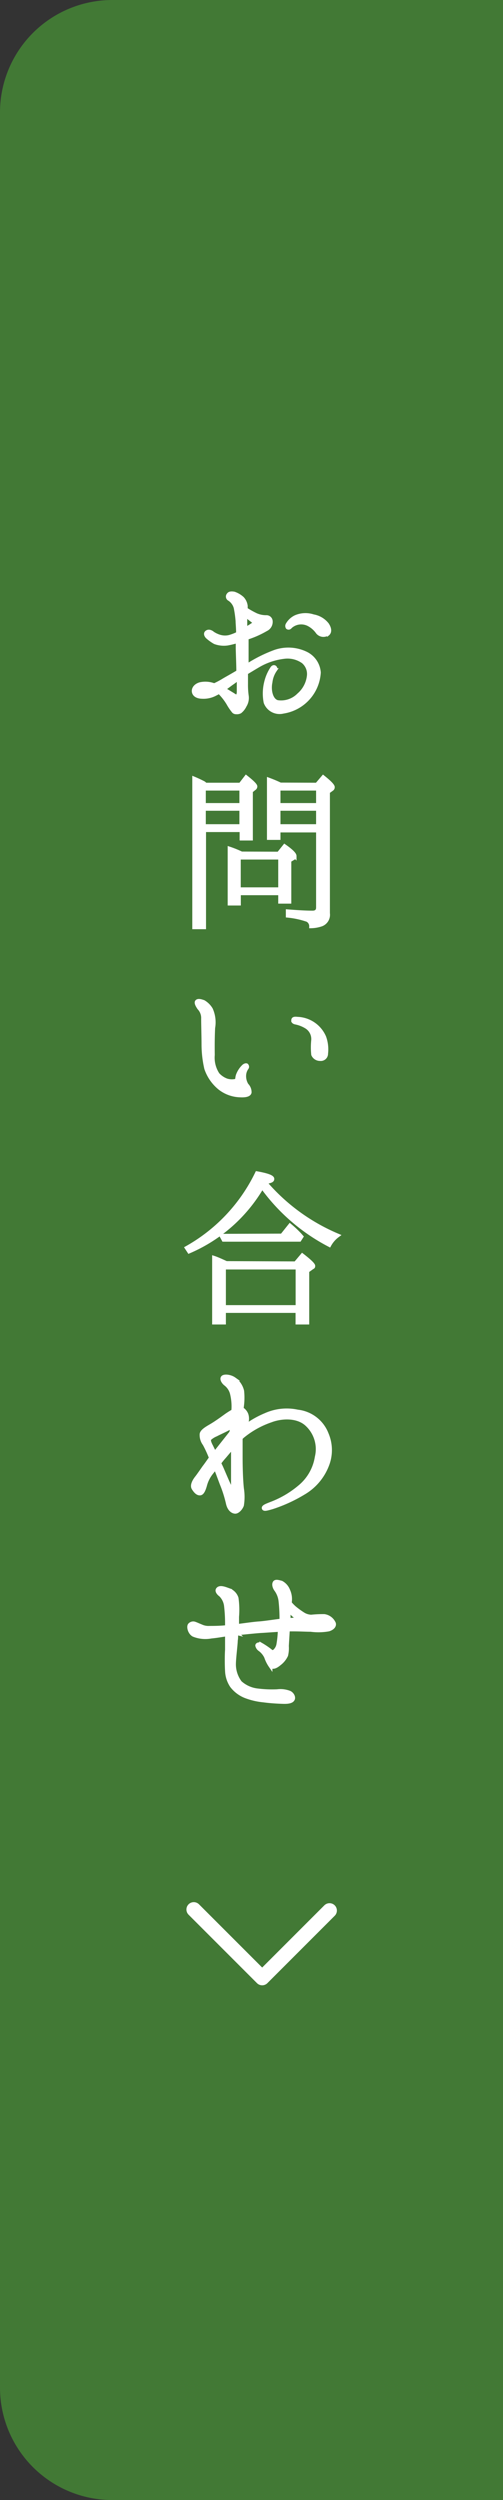 <svg xmlns="http://www.w3.org/2000/svg" viewBox="0 0 67.36 334.57"><rect x="0" y="0" width="67.36" height="334.57" fill="#333333" stroke="none"/><defs><style>.cls-1{fill:#427935;}.cls-2{fill:#fff;stroke-miterlimit:10;stroke-width:0.5px;}.cls-2,.cls-3{stroke:#fff;}.cls-3{fill:none;stroke-linecap:round;stroke-linejoin:round;stroke-width:1.97px;}</style></defs><g id="レイヤー_2" data-name="レイヤー 2"><g id="web_design" data-name="web design"><path class="cls-1" d="M15.05,0H67.36a0,0,0,0,1,0,0V334.57a0,0,0,0,1,0,0H15.05A15.05,15.05,0,0,1,0,319.52V15.05A15.05,15.05,0,0,1,15.05,0Z"/><path class="cls-2" d="M25.94,92.55c-.05-.45.32-.85.87-1a3.25,3.25,0,0,1,1.88.15A11.67,11.67,0,0,0,30,91c.3-.18,1.07-.6,1.9-1.1,0-.85-.05-1.93-.08-3.1,0-.35,0-.67,0-1a12.63,12.63,0,0,1-1.33.33,3.45,3.45,0,0,1-1.72-.18,5.71,5.71,0,0,1-1-.72c-.15-.15-.3-.43-.1-.6s.42-.13.65,0a3.41,3.41,0,0,0,1,.53,2.5,2.5,0,0,0,1.4.07,6.53,6.53,0,0,0,1.15-.45c0-.75-.07-1.35-.07-1.67a15,15,0,0,0-.25-1.78,2,2,0,0,0-.83-1.15.38.38,0,0,1-.1-.62c.1-.15.33-.2.73-.13a3.15,3.15,0,0,1,1.1.65,1.83,1.83,0,0,1,.47,1c0,.1,0,.25,0,.45a11.81,11.81,0,0,0,1.37.77,3.33,3.33,0,0,0,1.35.28.58.58,0,0,1,.62.5,1.11,1.11,0,0,1-.64,1.15,12.53,12.53,0,0,1-2.45,1.1s-.08,0-.13,0c0,.55,0,1.07,0,1.42v2.37a18.68,18.68,0,0,1,3.77-1.9,5.45,5.45,0,0,1,4.1.2A3.09,3.09,0,0,1,42.71,90a5.65,5.65,0,0,1-4.8,5.25A2,2,0,0,1,35.56,94a6.16,6.16,0,0,1,.07-2.7,5.78,5.78,0,0,1,.83-1.9c.25-.33.55,0,.38.27a3.6,3.6,0,0,0-.61,1.65c-.22,1,.05,2.4.93,2.63A3.31,3.31,0,0,0,40,93a3.93,3.93,0,0,0,1.35-2.55,2.15,2.15,0,0,0-.75-1.9A3.62,3.62,0,0,0,38,87.92a8.89,8.89,0,0,0-3.37,1.13c-.55.32-1.12.67-1.67,1v1.5a10.5,10.5,0,0,0,.1,1.6,1.93,1.93,0,0,1-.28,1.28,2.31,2.31,0,0,1-.62.8.9.9,0,0,1-.53.1.43.43,0,0,1-.4-.2,7,7,0,0,1-.67-1,7.78,7.78,0,0,0-1.23-1.55,1.86,1.86,0,0,1-.42.25,3.36,3.36,0,0,1-1.85.43C26.44,93.25,26,93,25.94,92.55Zm.87-.33c.05.1.23.15.45.1a2.1,2.1,0,0,0,.83-.27C27.31,91.82,26.74,92.05,26.81,92.22Zm3.13,0c.42.23.77.45,1.1.65s.6.4.7.35.22-.32.22-.6,0-1.05,0-1.85c-.23.15-.45.33-.65.48C30.76,91.62,30.31,92,29.94,92.22Zm2.92-10c0,.5,0,1,0,1.48,0,.15,0,.32,0,.47a6.68,6.68,0,0,0,.94-.55c.25-.15.31-.37,0-.57A7.88,7.88,0,0,1,32.86,82.25Zm11,2.6a1,1,0,0,1-1.32-.2,3.4,3.4,0,0,0-1.18-1.05,2.16,2.16,0,0,0-2.45.28c-.12.15-.25.22-.4.12a.37.37,0,0,1,0-.4,2.49,2.49,0,0,1,1.08-1,3.35,3.35,0,0,1,2.37-.1,3,3,0,0,1,1.85,1.1C44.16,84.1,44.21,84.58,43.88,84.85Z"/><path class="cls-2" d="M27.54,105h4.65l.77-1c.83.65,1.25,1.08,1.25,1.25a.33.33,0,0,1-.17.28l-.43.35v6.35H32.34v-1.13h-5v13H26V104.19c.43.18.85.38,1.28.6Zm-.23.55v2.17h5v-2.17Zm0,5h5v-2.3h-5Zm10,3.68.8-1c.9.63,1.35,1.08,1.35,1.33a.36.36,0,0,1-.2.3l-.5.3v5.52H37.51v-1.13H32v1.38H30.74v-7.37a13.69,13.69,0,0,1,1.6.65Zm-5.32.55V119h5.52v-4.22ZM42.43,105l.85-1c.88.7,1.3,1.15,1.3,1.35a.33.33,0,0,1-.17.28l-.48.35v16.24a1.4,1.4,0,0,1-.87,1.5,4.54,4.54,0,0,1-1.4.25.94.94,0,0,0-.5-.85,11.51,11.51,0,0,0-2.63-.57v-.6c1.28.1,2.38.17,3.33.17.47,0,.72-.22.72-.67v-10.3H37.31v1H36v-7.82c.67.25,1.17.47,1.54.65Zm-5.12.55v2.17h5.27v-2.17Zm5.27,5v-2.3H37.31v2.3Z"/><path class="cls-2" d="M26.34,134.08c.15-.28.67-.08.92,0a2.79,2.79,0,0,1,1,1,4.29,4.29,0,0,1,.3,2.47c-.05,1-.07,2.13-.05,3.63a4.07,4.07,0,0,0,.65,2.6,3,3,0,0,0,1.18.8,2.34,2.34,0,0,0,1.15.07c.2,0,.25-.22.27-.32a1.68,1.68,0,0,1,.15-.6,3.16,3.16,0,0,1,.68-1c.17-.18.4-.23.45-.15s.12.2,0,.35a1.86,1.86,0,0,0-.33.95,2.26,2.26,0,0,0,.33,1.32,1.36,1.36,0,0,1,.4,1c-.08.35-.63.43-1.25.4a4.64,4.64,0,0,1-2.78-1,5.77,5.77,0,0,1-1.8-2.6,14.43,14.43,0,0,1-.37-3.12c0-1.1-.05-2.78-.05-3.55a1.94,1.94,0,0,0-.53-1.43C26.49,134.65,26.26,134.28,26.34,134.08Zm12.92,2.45c0-.2.17-.25.57-.2a4.07,4.07,0,0,1,3.6,2.47,4.81,4.81,0,0,1,.25,2.2.72.72,0,0,1-.82.73,1,1,0,0,1-.93-.6,9.39,9.39,0,0,1,0-1.93,1.92,1.92,0,0,0-.85-1.75,4.36,4.36,0,0,0-1.5-.6C39.33,136.8,39.23,136.68,39.26,136.53Z"/><path class="cls-2" d="M35.51,158.24a26.16,26.16,0,0,0,9.72,7.1,3.91,3.91,0,0,0-1.12,1.28,25.75,25.75,0,0,1-9-7.78,20.83,20.83,0,0,1-9.79,8.65L25,167A22.85,22.85,0,0,0,34.41,157c1.38.25,2.07.5,2.07.77s-.3.3-1,.48Zm4.07,10.82.9-1.07c1,.77,1.48,1.25,1.48,1.42s-.05.15-.2.25l-.6.43V177H39.83v-1.55H30V177H28.66v-8.68c.4.13.95.38,1.65.7Zm-1.82-3.72L38.83,164a14.76,14.76,0,0,1,1.33,1.25l.22.25-.27.42H29.94l-.3-.55ZM30,169.64v5.27h9.84v-5.27Z"/><path class="cls-2" d="M43.76,191.91a5.49,5.49,0,0,1,.05,4.18,7.34,7.34,0,0,1-3.18,3.72,19.93,19.93,0,0,1-4.15,1.9c-.75.22-1.12.32-1.17.12s.42-.37,1-.6A13.11,13.11,0,0,0,40.11,199a6.47,6.47,0,0,0,2.3-4,4.49,4.49,0,0,0-1.4-4.45c-1.25-1.08-3.3-1-4.78-.43a12.11,12.11,0,0,0-3.72,2.08,2.29,2.29,0,0,0-.27.27V195c0,1.72.07,3.25.17,4.2a7,7,0,0,1,0,2.25c-.18.47-.6.87-.9.87s-.8-.25-1-1.12a16.46,16.46,0,0,0-.82-2.6c-.25-.65-.53-1.45-.85-2.23-.2.28-.38.53-.55.75a4.56,4.56,0,0,0-.83,1.68c-.15.52-.35,1.05-.67,1.07s-.6-.25-.88-.7.23-1.17.43-1.42.6-.83,1-1.4c.25-.32.58-.8.9-1.25a15.88,15.88,0,0,0-.85-1.85,2,2,0,0,1-.4-1.35c.08-.4.68-.75,1.28-1.1s1.3-.85,1.85-1.25a10.91,10.91,0,0,1,1.12-.72s0-.08,0-.1a7.15,7.15,0,0,0-.2-2.28,2.34,2.34,0,0,0-.85-1.25c-.28-.22-.55-.65-.35-.87s1-.15,1.52.22a2.75,2.75,0,0,1,1.08,1.6,8.73,8.73,0,0,1-.08,2.38,1.55,1.55,0,0,1,.65.77,1.8,1.8,0,0,1-.35,1.73,12.93,12.93,0,0,1,2.9-1.68,6.91,6.91,0,0,1,4.3-.45A4.73,4.73,0,0,1,43.76,191.91Zm-15,2.58a.88.88,0,0,1,.2-.25l1.9-2.4c.3-.35.1-.93-.15-.75s-1.35.67-1.78.9a2.89,2.89,0,0,0-.87.55c-.1.15-.1.4.25,1.05C28.41,193.81,28.59,194.14,28.74,194.49ZM31.19,199c0-.23,0-.63,0-1v-2.42c0-.47,0-1.22,0-1.95-.4.43-.75.85-1.13,1.3a9.2,9.2,0,0,0-.7.87c.15.31.28.58.4.86.43,1,.9,2.12,1.08,2.39S31.19,199.21,31.19,199Z"/><path class="cls-2" d="M44.66,217.12c.22.32,0,.75-.65.95a7.75,7.75,0,0,1-2.4.05c-.65,0-1.33-.05-2.45-.05l-.6,0c-.05.93-.13,2.08-.13,2.23a4.12,4.12,0,0,1-.1,1.22,3,3,0,0,1-.92,1.13c-.5.42-.88.55-1.18.3a4.8,4.8,0,0,1-.6-1.2,2.66,2.66,0,0,0-.82-1,.86.86,0,0,1-.37-.53c0-.15.24-.25.55-.12a10.72,10.72,0,0,1,1.19.8c.2.17.38.25.55.1a1.56,1.56,0,0,0,.53-.88,13.4,13.4,0,0,0,.2-2l-2.25.15c-1.05.05-2.62.25-3.47.3a.21.21,0,0,0-.1,0c0,.4,0,.75-.05.95,0,.52-.25,2.42-.25,3.22a4.06,4.06,0,0,0,.82,2.43,4.18,4.18,0,0,0,2.38,1.05,15.61,15.61,0,0,0,2.59.1,3.37,3.37,0,0,1,1.65.2c.35.17.58.6.45.87s-.5.4-1.27.38-1.78-.08-2.65-.2a9.24,9.24,0,0,1-2.47-.58,4.32,4.32,0,0,1-1.8-1.37,3.86,3.86,0,0,1-.65-2c-.05-.73-.05-2.2,0-2.83v-2.07c-.75.12-1.52.25-2.1.3a4.23,4.23,0,0,1-2.37-.23c-.55-.3-.73-1.17-.48-1.37a.62.62,0,0,1,.48-.18c.15,0,.62.23,1,.38a2.35,2.35,0,0,0,1.15.22c.47,0,1.4,0,2.32-.1a1.14,1.14,0,0,1,0-.25,20.5,20.5,0,0,0-.13-2.55,2.46,2.46,0,0,0-.72-1.5c-.28-.2-.5-.5-.4-.7.25-.47,1.07-.1,1.5.05a1.69,1.69,0,0,1,1.05,1.08,11.21,11.21,0,0,1,.07,2.5c0,.3,0,.75,0,1.22,1-.12,2.17-.3,2.92-.35s2.12-.27,3-.37a21.46,21.46,0,0,0-.13-2.65,3.2,3.2,0,0,0-.55-1.43c-.27-.35-.37-.77-.22-1s.55-.08.9,0a2,2,0,0,1,.92,1.05,2.77,2.77,0,0,1,.23,1.52v.18a5.86,5.86,0,0,0,.6.62,11,11,0,0,0,1.25.9,2.18,2.18,0,0,0,1,.28,14.94,14.94,0,0,1,1.75-.08A1.66,1.66,0,0,1,44.66,217.12Zm-4.6-.43a5.63,5.63,0,0,1-1.4-1.25c0,.4,0,.9,0,1.35Z"/><polyline class="cls-3" points="25.95 255.54 35.11 264.7 44.13 255.68"/></g></g></svg>